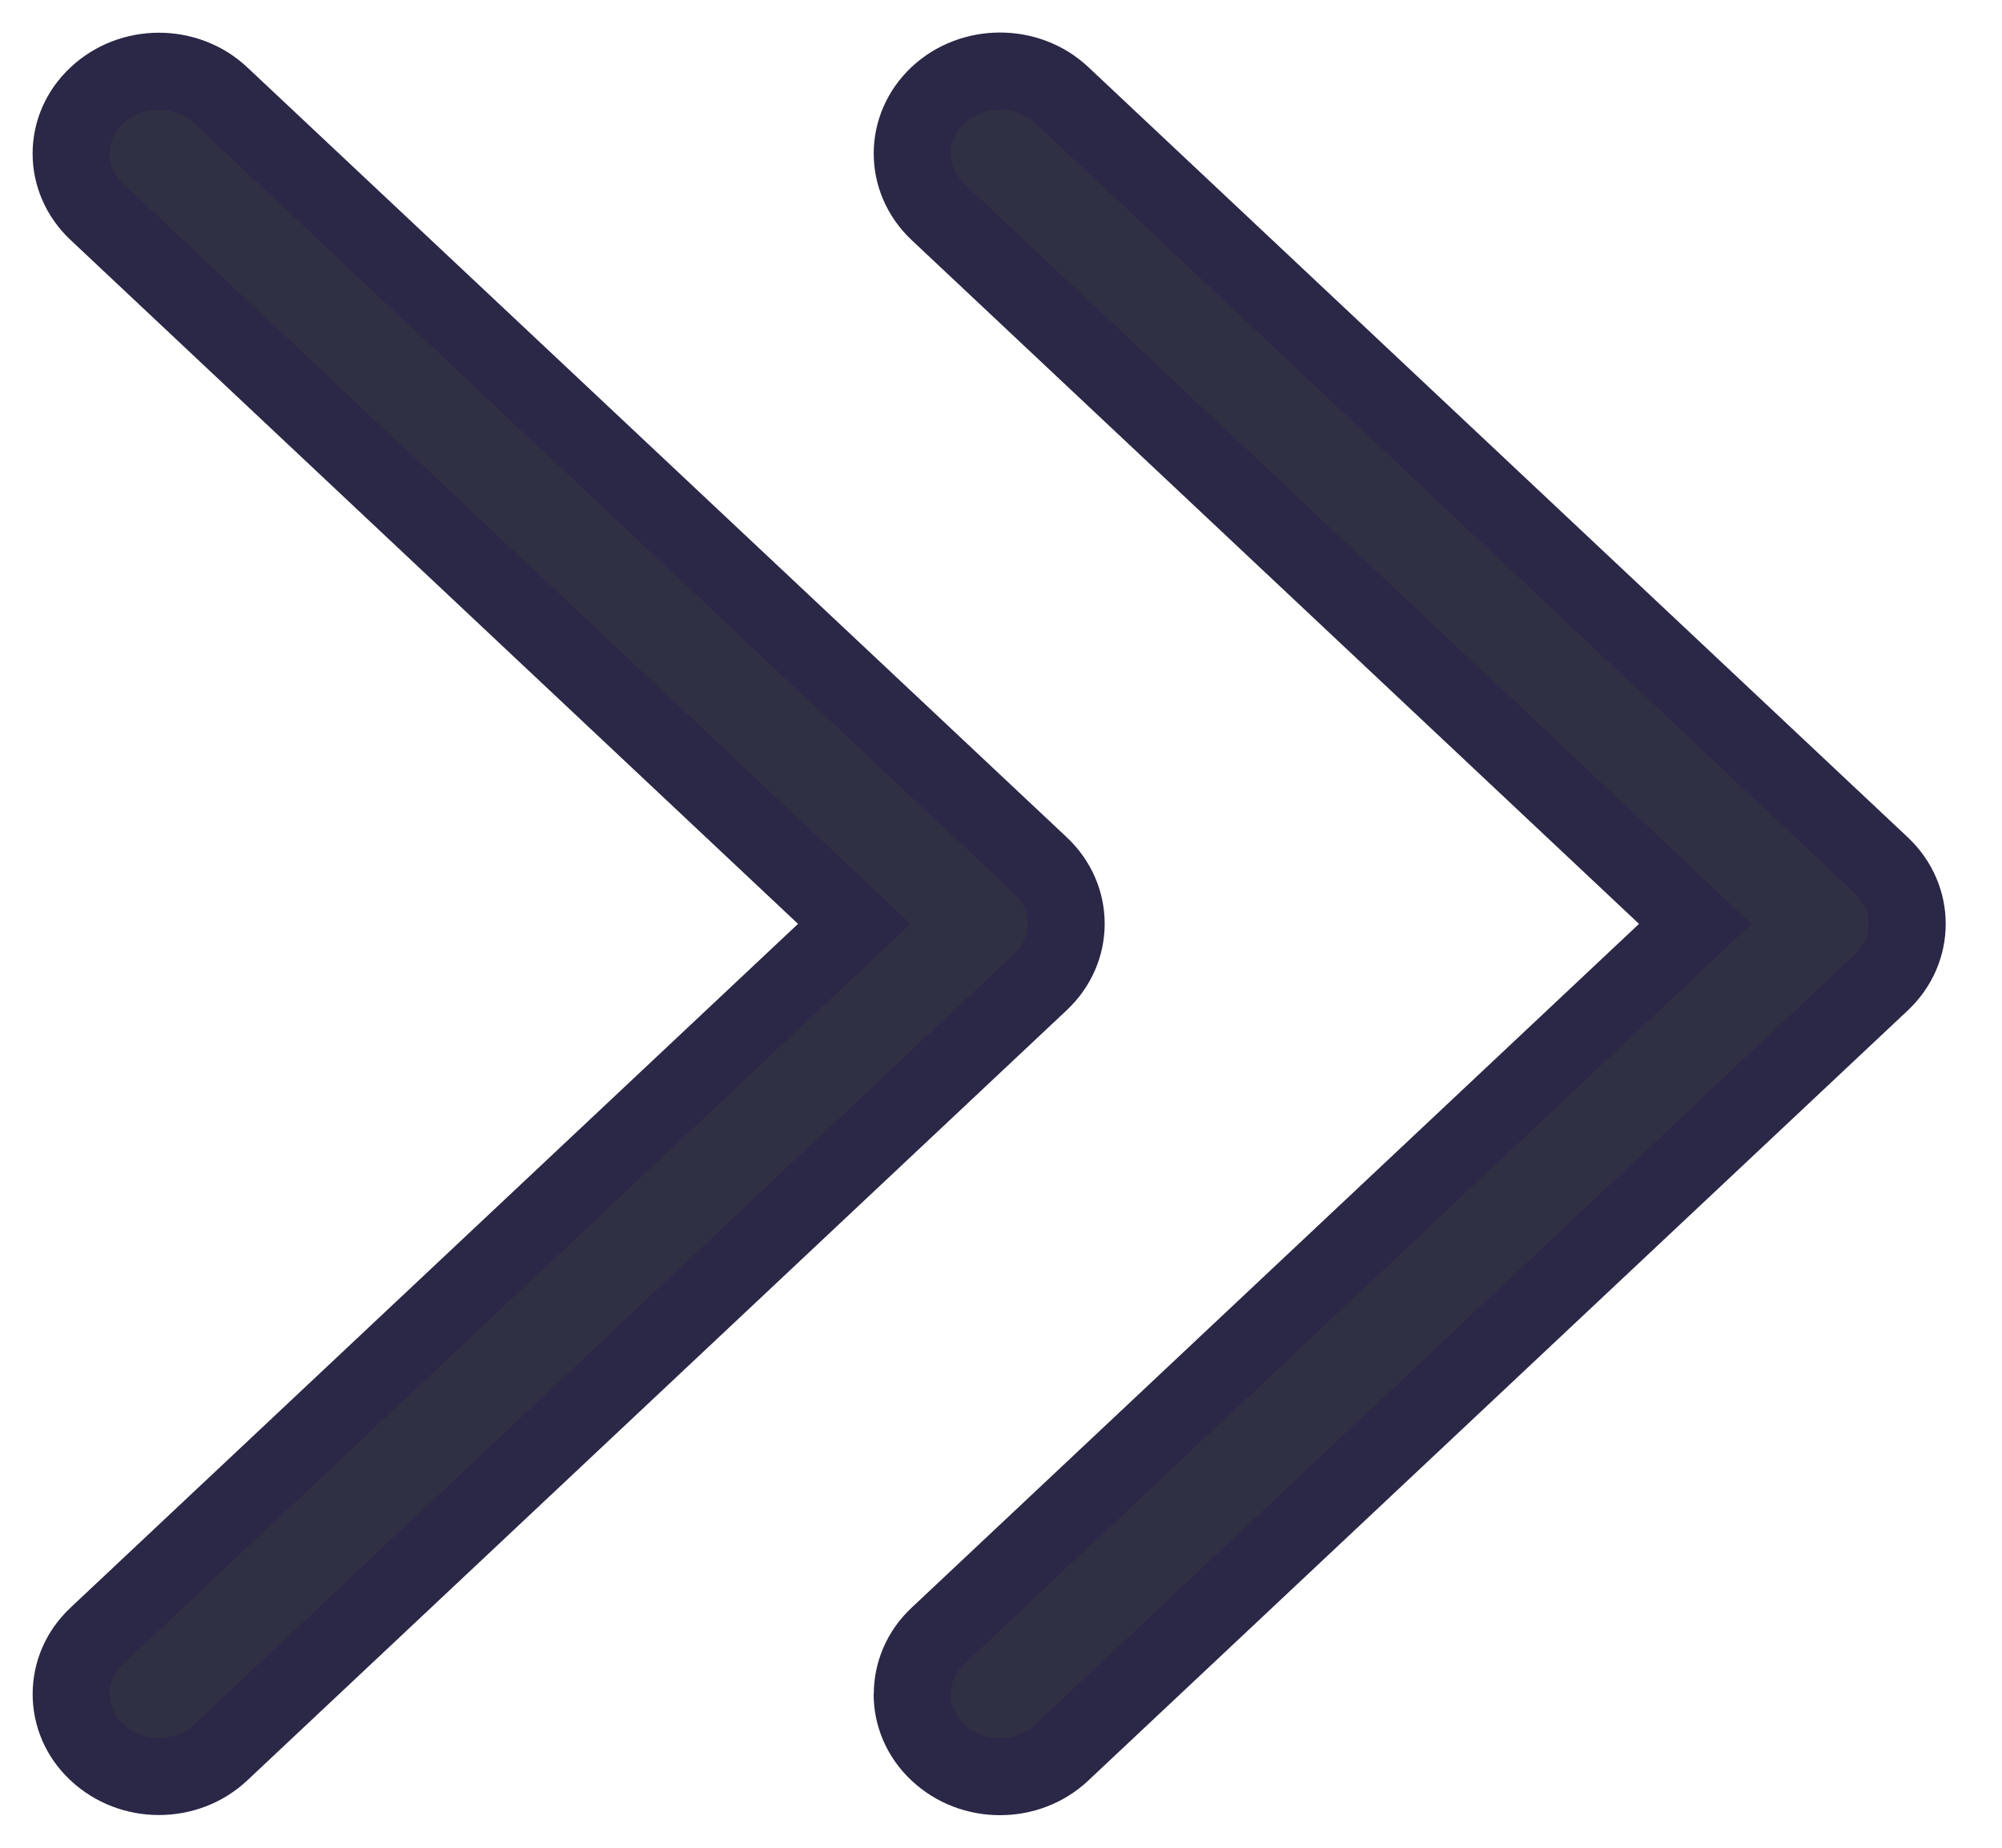 <svg xmlns="http://www.w3.org/2000/svg" xmlns:xlink="http://www.w3.org/1999/xlink" width="13" height="12" viewBox="0 0 13 12">
    <defs>
        <path id="hs1g68m4xa" d="M14.156 9.23c-.137 0-.274-.055-.378-.166L9.154 4.146 4.53 9.064c-.21.222-.548.222-.758 0-.209-.223-.209-.584 0-.806l5.003-5.322c.21-.222.548-.222.758 0l5.002 5.322c.21.222.21.583 0 .806-.104.111-.241.167-.379.167"/>
    </defs>
    <g fill="none" fill-rule="evenodd">
        <g>
            <g transform="translate(-1218 -751) translate(1218 751)">
                <path fill="#2F3043" stroke="#2A2747" stroke-width=".5" d="M.462 11.003c0-.138.055-.275.167-.38L5.547 6 .629 1.376C.406 1.166.406.828.629.62c.223-.21.583-.21.806 0L6.756 5.62c.223.21.223.548 0 .758L1.435 11.38c-.223.21-.583.21-.806 0-.112-.104-.167-.241-.167-.378"/>
                <use fill="#2F3043" stroke="#2A2747" stroke-width=".5" transform="rotate(90 9.154 6)" xlink:href="#hs1g68m4xa"/>
            </g>
        </g>
    </g>
</svg>
